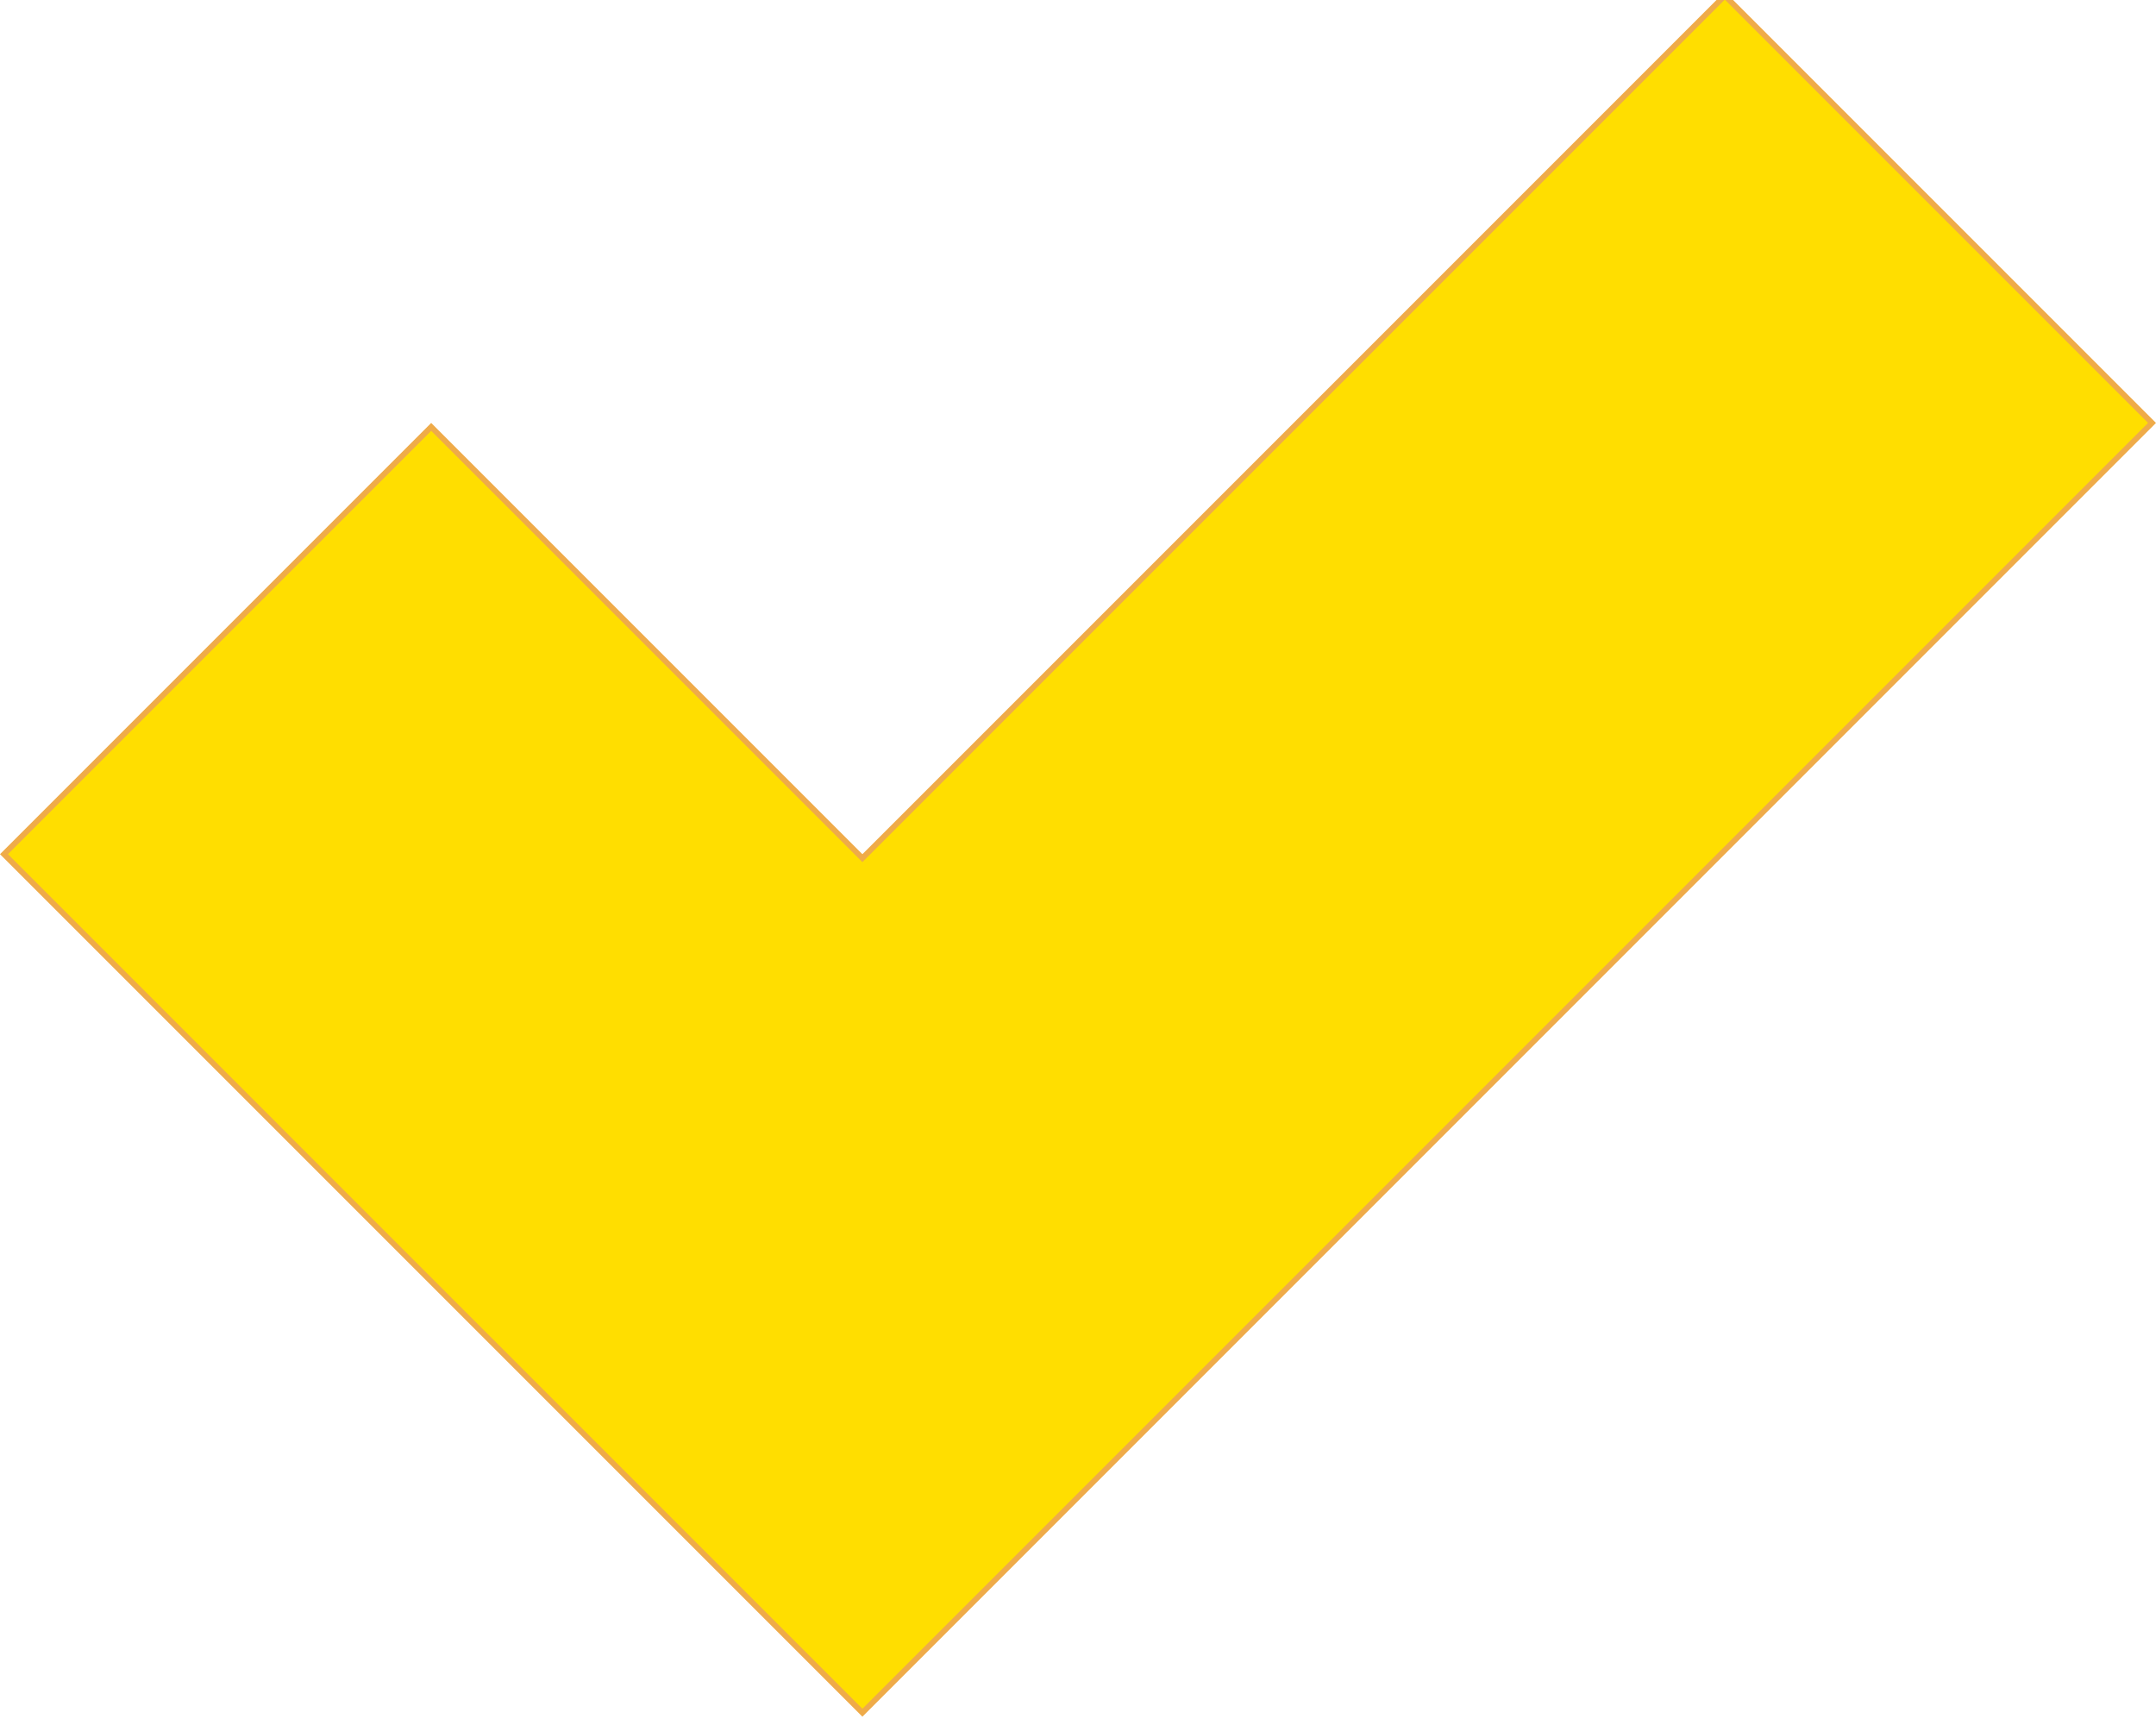 <?xml version="1.0" encoding="utf-8"?>
<!-- Generator: Adobe Illustrator 16.0.0, SVG Export Plug-In . SVG Version: 6.00 Build 0)  -->
<!DOCTYPE svg PUBLIC "-//W3C//DTD SVG 1.1//EN" "http://www.w3.org/Graphics/SVG/1.1/DTD/svg11.dtd">
<svg version="1.1" id="Layer_1" xmlns="http://www.w3.org/2000/svg" xmlns:xlink="http://www.w3.org/1999/xlink" x="0px" y="0px"
	 width="563.75px" height="451px" viewBox="0 0 563.75 451" enable-background="new 0 0 563.75 451" xml:space="preserve">
<g>
	<polygon fill="#FFDE00" points="1.039,223.324 112.75,111.614 225.5,224.363 451,-1.137 562.709,110.573 225.499,447.784 	"/>
	<path fill="#EFAB49" d="M451-0.097l110.668,110.67L337.209,335.032l-111.71,111.711L113.788,335.034L2.079,223.324l110.671-110.67
		l111.712,111.71l1.04,1.04l1.04-1.04L451-0.097 M451-2.177l-225.5,225.5l-112.75-112.75L0,223.323l112.75,112.751l112.75,112.75
		l112.752-112.752l225.498-225.5L451-2.177L451-2.177z"/>
</g>
</svg>
